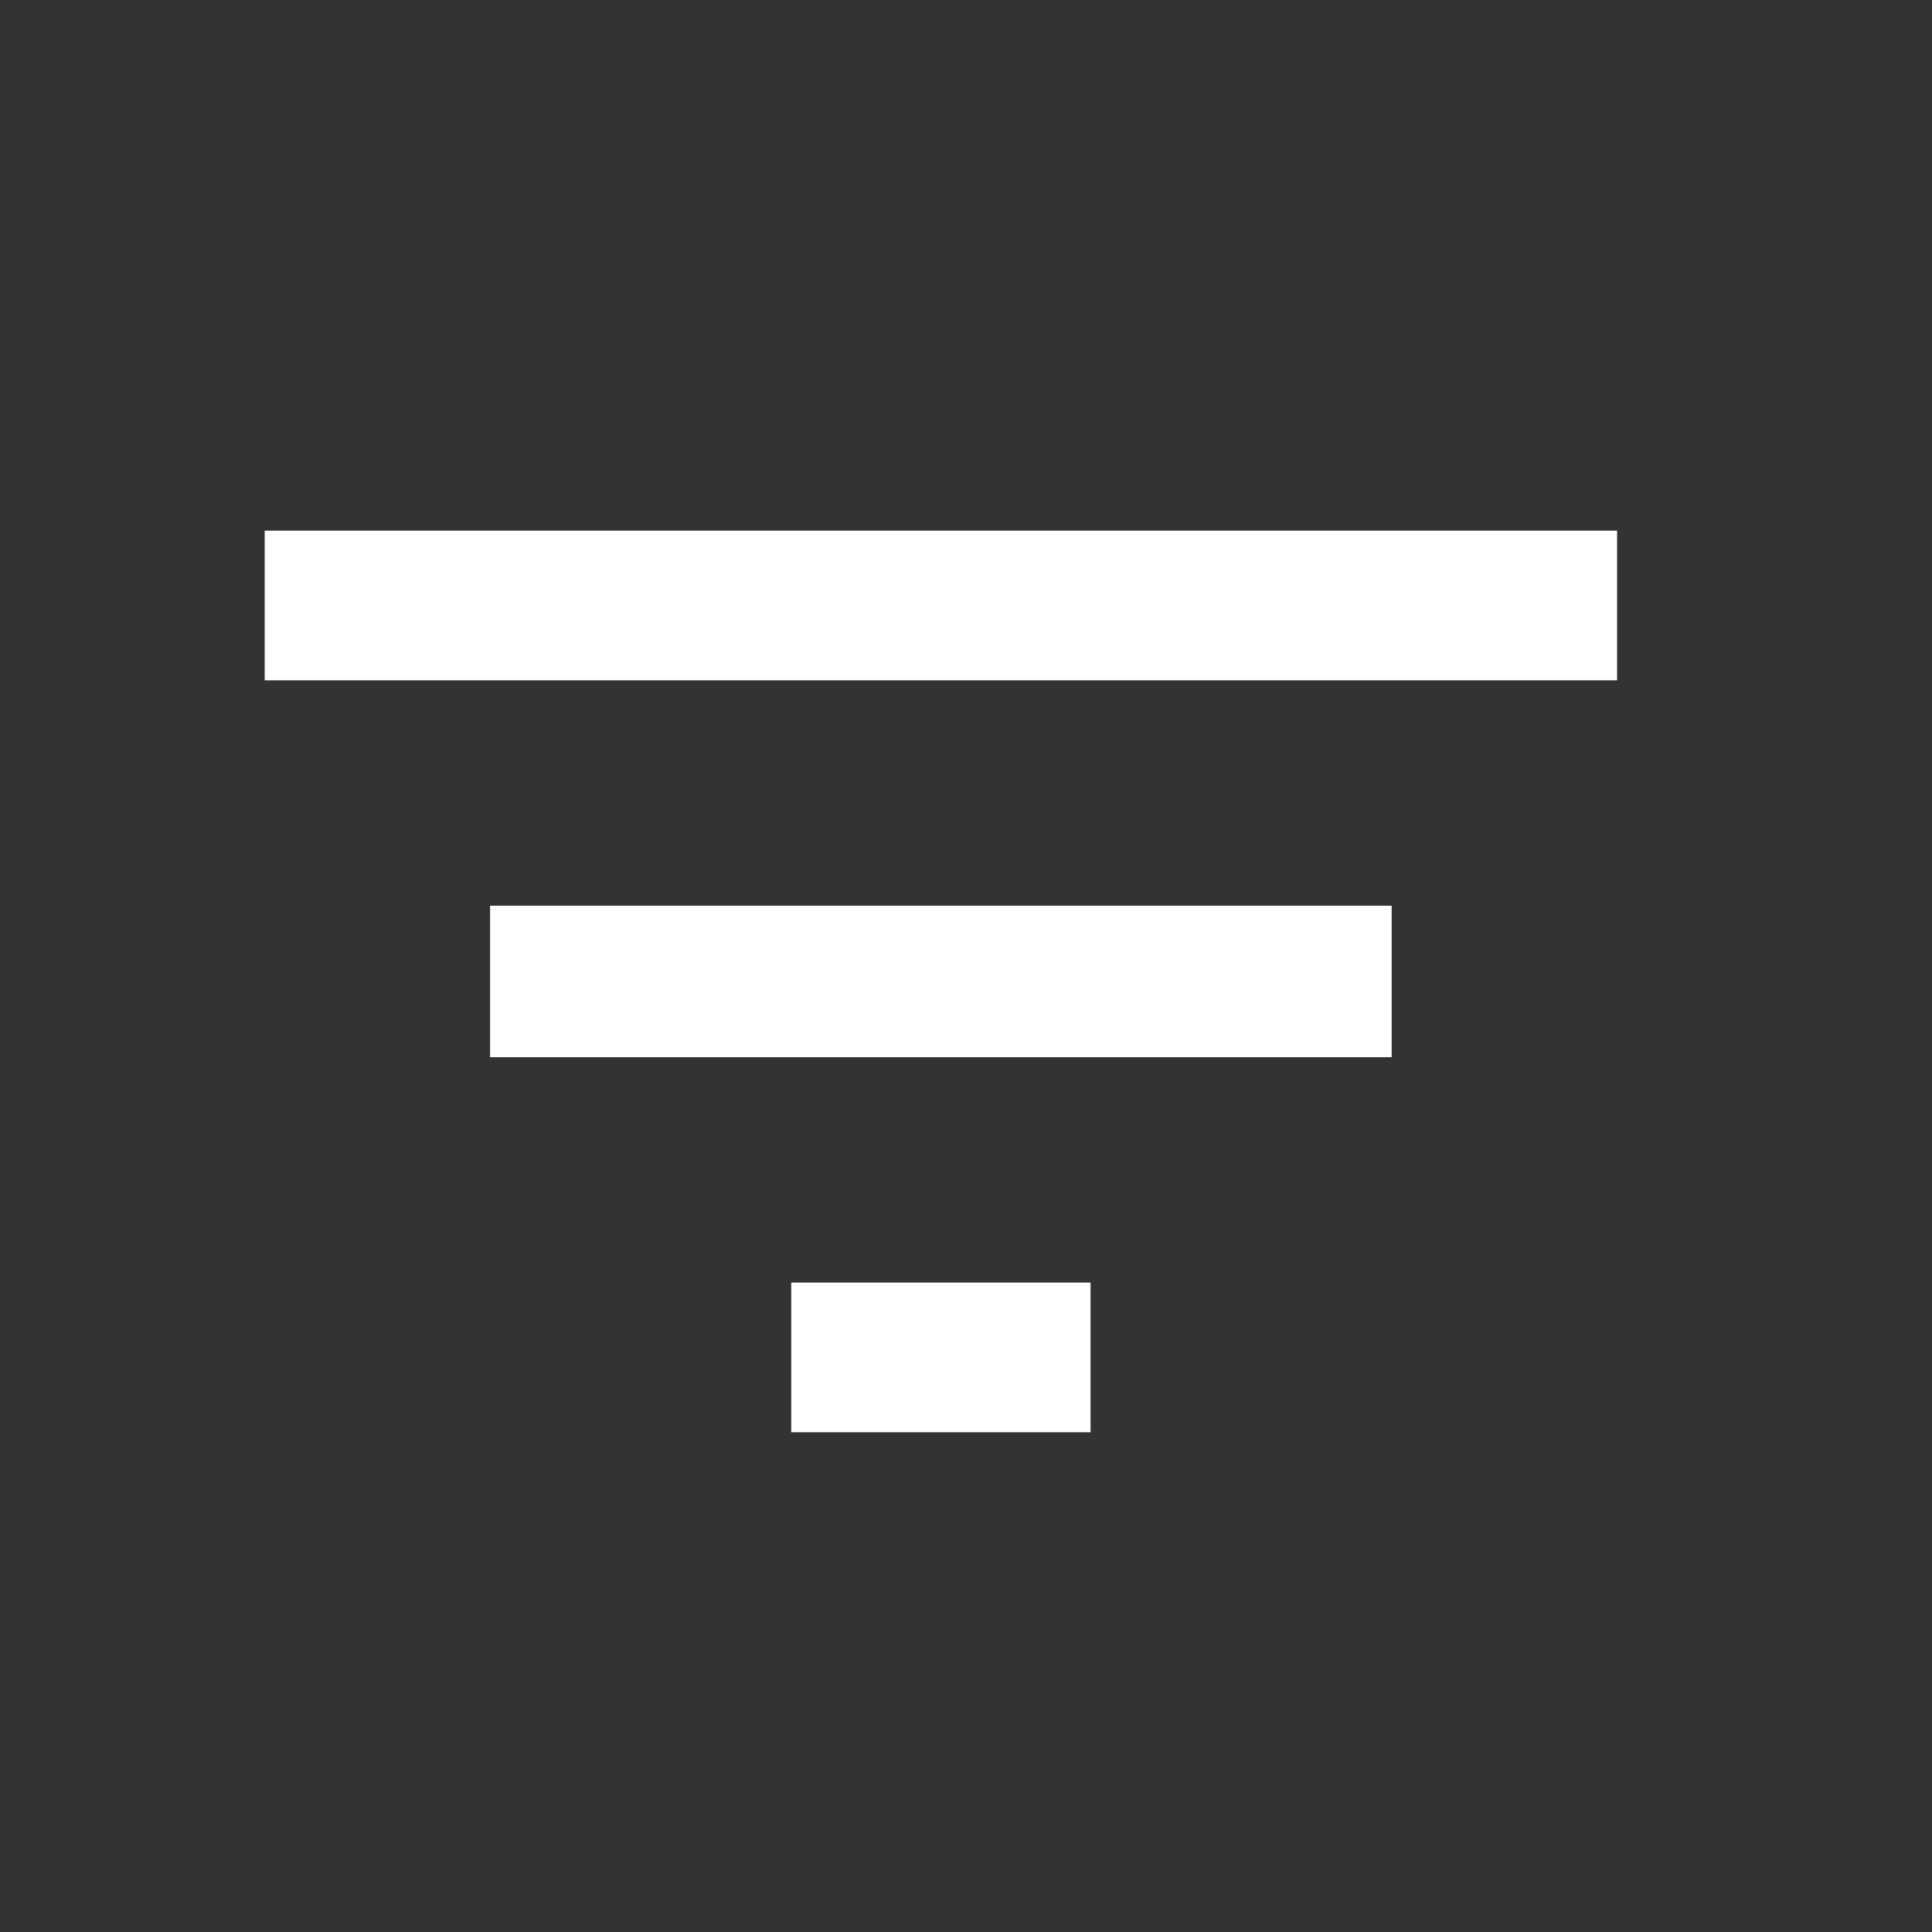 <svg width="15" height="15" viewBox="0 0 15 15" fill="none" xmlns="http://www.w3.org/2000/svg">
<rect x="0" y="0" width="15" height="15" fill="#333333" stroke="none"/>
<path d="M3.805 8.208H10.805V7.032H3.805V8.208ZM2.055 4.12V5.282H12.555V4.12H2.055ZM6.143 11.12H8.467V9.958H6.143V11.12Z" fill="white"/>
</svg>
